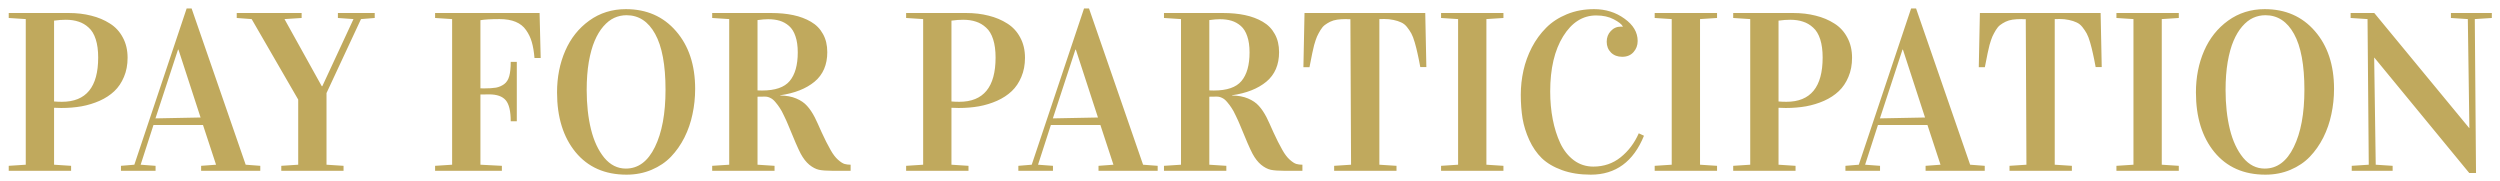 <?xml version="1.0" encoding="UTF-8"?> <svg xmlns="http://www.w3.org/2000/svg" width="276" height="20" viewBox="0 0 276 20" fill="none"><path d="M0.964 18.855V18.306L2.844 18.184V2.107L0.964 1.985V1.436H7.592C8.487 1.436 9.313 1.534 10.07 1.729C10.835 1.916 11.523 2.205 12.133 2.596C12.744 2.978 13.22 3.495 13.562 4.146C13.912 4.789 14.086 5.534 14.086 6.38C14.086 7.161 13.952 7.865 13.684 8.492C13.423 9.118 13.069 9.643 12.622 10.066C12.174 10.49 11.633 10.844 10.998 11.128C10.371 11.405 9.704 11.609 8.996 11.739C8.296 11.861 7.552 11.922 6.762 11.922C6.591 11.922 6.327 11.914 5.969 11.898V18.184L7.849 18.306V18.855H0.964ZM5.969 11.202C6.254 11.226 6.542 11.238 6.835 11.238C9.505 11.238 10.839 9.611 10.839 6.355C10.839 5.566 10.75 4.895 10.571 4.341C10.392 3.78 10.131 3.348 9.79 3.047C9.456 2.738 9.082 2.518 8.666 2.388C8.26 2.25 7.792 2.181 7.263 2.181C6.864 2.181 6.433 2.213 5.969 2.278V11.202ZM13.354 18.855V18.306L14.831 18.184L20.605 0.936H21.154L27.123 18.184L28.735 18.306V18.855H22.204V18.306L23.852 18.184L22.412 13.802H16.943L15.527 18.184L17.175 18.306V18.855H13.354ZM17.163 13.069L22.143 12.972L19.702 5.477H19.653L17.163 13.069ZM26.135 1.985V1.436H33.3V1.985L31.408 2.107L35.522 9.517H35.583L39.025 2.107L37.304 1.985V1.436H41.369V1.985L39.855 2.107L36.047 10.274V18.184L37.927 18.306V18.855H31.054V18.306L32.922 18.184V10.994L27.783 2.107L26.135 1.985ZM48.034 18.855V18.306L49.914 18.184V2.107L48.034 1.985V1.436H59.57L59.692 6.404H59.008C58.951 5.721 58.854 5.139 58.715 4.659C58.577 4.17 58.365 3.727 58.081 3.328C57.804 2.921 57.421 2.616 56.933 2.413C56.445 2.209 55.851 2.107 55.151 2.107C54.215 2.107 53.511 2.148 53.039 2.229V9.749C53.242 9.757 53.361 9.761 53.393 9.761C53.971 9.761 54.427 9.733 54.76 9.676C55.094 9.611 55.395 9.48 55.664 9.285C55.932 9.082 56.119 8.785 56.225 8.394C56.331 8.003 56.384 7.483 56.384 6.832H57.055V13.387H56.384C56.384 12.272 56.201 11.499 55.834 11.067C55.468 10.636 54.858 10.42 54.003 10.42L53.039 10.433V18.184L55.407 18.306V18.855H48.034ZM61.498 10.201C61.498 8.524 61.8 6.994 62.402 5.611C63.004 4.227 63.887 3.117 65.051 2.278C66.223 1.432 67.57 1.009 69.091 1.009C71.386 1.009 73.234 1.819 74.633 3.438C76.041 5.057 76.745 7.181 76.745 9.81C76.745 10.77 76.647 11.702 76.452 12.605C76.265 13.509 75.968 14.367 75.561 15.181C75.154 15.987 74.658 16.695 74.072 17.305C73.494 17.907 72.782 18.387 71.936 18.746C71.089 19.104 70.165 19.283 69.165 19.283C66.78 19.283 64.904 18.453 63.537 16.793C62.178 15.132 61.498 12.935 61.498 10.201ZM64.77 9.932C64.77 11.535 64.929 12.984 65.246 14.278C65.564 15.564 66.052 16.609 66.711 17.415C67.378 18.213 68.172 18.611 69.091 18.611C70.459 18.611 71.529 17.818 72.302 16.231C73.083 14.644 73.474 12.536 73.474 9.908C73.474 7.173 73.091 5.118 72.326 3.743C71.569 2.368 70.516 1.68 69.165 1.68C68.692 1.68 68.241 1.778 67.81 1.973C67.386 2.168 66.988 2.482 66.613 2.913C66.239 3.344 65.918 3.877 65.649 4.512C65.38 5.139 65.165 5.916 65.002 6.844C64.847 7.771 64.77 8.801 64.77 9.932ZM78.625 18.855V18.306L80.505 18.184V2.107L78.625 1.985V1.436H85.131C86.035 1.436 86.849 1.513 87.573 1.668C88.305 1.823 88.956 2.067 89.526 2.4C90.104 2.734 90.547 3.186 90.856 3.755C91.174 4.317 91.332 4.984 91.332 5.757C91.332 7.149 90.865 8.235 89.929 9.017C88.993 9.79 87.727 10.29 86.132 10.518V10.543C86.816 10.551 87.406 10.661 87.902 10.872C88.407 11.084 88.806 11.356 89.099 11.69C89.4 12.015 89.685 12.439 89.953 12.96C90.132 13.318 90.384 13.867 90.71 14.607C91.044 15.34 91.373 15.991 91.699 16.561C91.959 17.024 92.232 17.383 92.517 17.635C92.801 17.887 93.041 18.042 93.237 18.099C93.432 18.156 93.656 18.184 93.908 18.184V18.855H91.882C91.263 18.855 90.775 18.819 90.417 18.746C90.059 18.664 89.701 18.477 89.343 18.184C88.993 17.891 88.68 17.488 88.403 16.976C88.126 16.455 87.654 15.372 86.987 13.729C86.889 13.484 86.747 13.171 86.56 12.789C86.38 12.398 86.222 12.105 86.084 11.91C85.953 11.706 85.795 11.495 85.607 11.275C85.428 11.055 85.241 10.901 85.046 10.811C84.859 10.713 84.659 10.665 84.448 10.665C84.09 10.665 83.817 10.669 83.63 10.677V18.184L85.51 18.306V18.855H78.625ZM83.63 9.981C83.719 9.989 83.886 9.993 84.13 9.993C85.579 9.993 86.596 9.643 87.182 8.943C87.776 8.235 88.073 7.181 88.073 5.782C88.073 5.082 87.988 4.488 87.817 4C87.654 3.511 87.418 3.133 87.109 2.864C86.8 2.596 86.458 2.404 86.084 2.291C85.709 2.177 85.282 2.12 84.802 2.12C84.484 2.12 84.094 2.152 83.63 2.217V9.981ZM100.036 18.855V18.306L101.916 18.184V2.107L100.036 1.985V1.436H106.665C107.56 1.436 108.386 1.534 109.143 1.729C109.908 1.916 110.595 2.205 111.206 2.596C111.816 2.978 112.292 3.495 112.634 4.146C112.984 4.789 113.159 5.534 113.159 6.38C113.159 7.161 113.024 7.865 112.756 8.492C112.495 9.118 112.141 9.643 111.694 10.066C111.246 10.49 110.705 10.844 110.07 11.128C109.444 11.405 108.776 11.609 108.068 11.739C107.368 11.861 106.624 11.922 105.834 11.922C105.664 11.922 105.399 11.914 105.041 11.898V18.184L106.921 18.306V18.855H100.036ZM105.041 11.202C105.326 11.226 105.615 11.238 105.908 11.238C108.577 11.238 109.912 9.611 109.912 6.355C109.912 5.566 109.822 4.895 109.643 4.341C109.464 3.78 109.204 3.348 108.862 3.047C108.528 2.738 108.154 2.518 107.739 2.388C107.332 2.25 106.864 2.181 106.335 2.181C105.936 2.181 105.505 2.213 105.041 2.278V11.202ZM112.426 18.855V18.306L113.903 18.184L119.677 0.936H120.227L126.196 18.184L127.807 18.306V18.855H121.276V18.306L122.924 18.184L121.484 13.802H116.015L114.599 18.184L116.247 18.306V18.855H112.426ZM116.235 13.069L121.215 12.972L118.774 5.477H118.725L116.235 13.069ZM128.503 18.855V18.306L130.383 18.184V2.107L128.503 1.985V1.436H135.009C135.913 1.436 136.726 1.513 137.451 1.668C138.183 1.823 138.834 2.067 139.404 2.4C139.982 2.734 140.425 3.186 140.734 3.755C141.052 4.317 141.21 4.984 141.21 5.757C141.21 7.149 140.743 8.235 139.807 9.017C138.871 9.79 137.605 10.29 136.01 10.518V10.543C136.694 10.551 137.284 10.661 137.78 10.872C138.285 11.084 138.684 11.356 138.977 11.69C139.278 12.015 139.562 12.439 139.831 12.96C140.01 13.318 140.262 13.867 140.588 14.607C140.922 15.34 141.251 15.991 141.577 16.561C141.837 17.024 142.11 17.383 142.395 17.635C142.679 17.887 142.919 18.042 143.115 18.099C143.31 18.156 143.534 18.184 143.786 18.184V18.855H141.76C141.141 18.855 140.653 18.819 140.295 18.746C139.937 18.664 139.579 18.477 139.221 18.184C138.871 17.891 138.557 17.488 138.281 16.976C138.004 16.455 137.532 15.372 136.865 13.729C136.767 13.484 136.625 13.171 136.438 12.789C136.258 12.398 136.1 12.105 135.961 11.91C135.831 11.706 135.673 11.495 135.485 11.275C135.306 11.055 135.119 10.901 134.924 10.811C134.737 10.713 134.537 10.665 134.326 10.665C133.968 10.665 133.695 10.669 133.508 10.677V18.184L135.388 18.306V18.855H128.503ZM133.508 9.981C133.597 9.989 133.764 9.993 134.008 9.993C135.457 9.993 136.474 9.643 137.06 8.943C137.654 8.235 137.951 7.181 137.951 5.782C137.951 5.082 137.866 4.488 137.695 4C137.532 3.511 137.296 3.133 136.987 2.864C136.678 2.596 136.336 2.404 135.961 2.291C135.587 2.177 135.16 2.12 134.68 2.12C134.362 2.12 133.972 2.152 133.508 2.217V9.981ZM143.896 7.417L144.018 1.436H157.348L157.47 7.405H156.799C156.685 6.779 156.583 6.274 156.494 5.892C156.412 5.509 156.311 5.106 156.188 4.683C156.066 4.26 155.94 3.93 155.81 3.694C155.68 3.458 155.521 3.222 155.334 2.986C155.147 2.75 154.931 2.579 154.687 2.474C154.451 2.36 154.174 2.27 153.857 2.205C153.54 2.132 153.173 2.095 152.758 2.095C152.726 2.095 152.657 2.099 152.551 2.107C152.453 2.107 152.364 2.107 152.282 2.107V18.184L154.174 18.306V18.855H147.29V18.306L149.157 18.184L149.084 2.12C149.003 2.12 148.909 2.12 148.803 2.12C148.706 2.111 148.64 2.107 148.608 2.107C148.242 2.107 147.916 2.128 147.631 2.168C147.347 2.209 147.086 2.286 146.85 2.4C146.622 2.514 146.423 2.636 146.252 2.767C146.081 2.897 145.922 3.084 145.776 3.328C145.629 3.572 145.503 3.808 145.397 4.036C145.3 4.264 145.194 4.577 145.08 4.976C144.974 5.367 144.803 6.181 144.567 7.417H143.896ZM159.094 18.855V18.306L160.974 18.184V2.107L159.094 1.985V1.436H165.979V1.985L164.099 2.107V18.184L165.979 18.306V18.855H159.094ZM167.895 10.457C167.895 9.554 167.993 8.663 168.188 7.784C168.383 6.905 168.693 6.054 169.116 5.232C169.547 4.41 170.072 3.69 170.69 3.072C171.309 2.445 172.074 1.945 172.985 1.57C173.897 1.196 174.898 1.009 175.988 1.009C177.258 1.009 178.377 1.359 179.345 2.059C180.314 2.75 180.798 3.572 180.798 4.524C180.798 5.005 180.643 5.416 180.334 5.757C180.033 6.099 179.618 6.27 179.089 6.27C178.584 6.27 178.173 6.115 177.856 5.806C177.539 5.489 177.38 5.09 177.38 4.61C177.38 4.138 177.53 3.743 177.832 3.426C178.133 3.1 178.507 2.938 178.955 2.938C179.044 2.938 179.109 2.942 179.15 2.95V2.901C179.028 2.673 178.698 2.417 178.161 2.132C177.624 1.847 176.977 1.705 176.22 1.705C174.739 1.705 173.522 2.474 172.57 4.012C171.618 5.55 171.142 7.58 171.142 10.103C171.142 11.185 171.236 12.211 171.423 13.179C171.61 14.139 171.887 15.014 172.253 15.804C172.627 16.593 173.128 17.224 173.754 17.696C174.381 18.16 175.097 18.392 175.903 18.392C177.058 18.392 178.063 18.05 178.918 17.366C179.781 16.674 180.448 15.791 180.92 14.717L181.494 14.986C180.33 17.85 178.373 19.283 175.622 19.283C174.426 19.283 173.368 19.116 172.448 18.782C171.529 18.449 170.784 18.009 170.214 17.464C169.653 16.91 169.193 16.243 168.835 15.462C168.477 14.681 168.229 13.887 168.09 13.082C167.96 12.276 167.895 11.401 167.895 10.457ZM182.678 18.855V18.306L184.558 18.184V2.107L182.678 1.985V1.436H189.562V1.985L187.683 2.107V18.184L189.562 18.306V18.855H182.678ZM191.345 18.855V18.306L193.225 18.184V2.107L191.345 1.985V1.436H197.973C198.868 1.436 199.694 1.534 200.451 1.729C201.216 1.916 201.904 2.205 202.514 2.596C203.125 2.978 203.601 3.495 203.942 4.146C204.292 4.789 204.467 5.534 204.467 6.38C204.467 7.161 204.333 7.865 204.064 8.492C203.804 9.118 203.45 9.643 203.002 10.066C202.555 10.49 202.014 10.844 201.379 11.128C200.752 11.405 200.085 11.609 199.377 11.739C198.677 11.861 197.932 11.922 197.143 11.922C196.972 11.922 196.708 11.914 196.35 11.898V18.184L198.229 18.306V18.855H191.345ZM196.35 11.202C196.634 11.226 196.923 11.238 197.216 11.238C199.886 11.238 201.22 9.611 201.22 6.355C201.22 5.566 201.131 4.895 200.952 4.341C200.773 3.78 200.512 3.348 200.17 3.047C199.837 2.738 199.462 2.518 199.047 2.388C198.64 2.25 198.173 2.181 197.644 2.181C197.245 2.181 196.813 2.213 196.35 2.278V11.202ZM203.735 18.855V18.306L205.212 18.184L210.986 0.936H211.535L217.504 18.184L219.116 18.306V18.855H212.585V18.306L214.233 18.184L212.792 13.802H207.324L205.908 18.184L207.556 18.306V18.855H203.735ZM207.543 13.069L212.524 12.972L210.083 5.477H210.034L207.543 13.069ZM218.457 7.417L218.579 1.436H231.909L232.031 7.405H231.359C231.245 6.779 231.144 6.274 231.054 5.892C230.973 5.509 230.871 5.106 230.749 4.683C230.627 4.26 230.501 3.93 230.371 3.694C230.24 3.458 230.082 3.222 229.895 2.986C229.707 2.75 229.492 2.579 229.248 2.474C229.012 2.36 228.735 2.27 228.417 2.205C228.1 2.132 227.734 2.095 227.319 2.095C227.286 2.095 227.217 2.099 227.111 2.107C227.014 2.107 226.924 2.107 226.843 2.107V18.184L228.735 18.306V18.855H221.85V18.306L223.718 18.184L223.645 2.12C223.563 2.12 223.47 2.12 223.364 2.12C223.266 2.111 223.201 2.107 223.168 2.107C222.802 2.107 222.477 2.128 222.192 2.168C221.907 2.209 221.647 2.286 221.411 2.4C221.183 2.514 220.983 2.636 220.812 2.767C220.642 2.897 220.483 3.084 220.336 3.328C220.19 3.572 220.064 3.808 219.958 4.036C219.86 4.264 219.755 4.577 219.641 4.976C219.535 5.367 219.364 6.181 219.128 7.417H218.457ZM233.654 18.855V18.306L235.534 18.184V2.107L233.654 1.985V1.436H240.539V1.985L238.659 2.107V18.184L240.539 18.306V18.855H233.654ZM242.431 10.201C242.431 8.524 242.732 6.994 243.334 5.611C243.937 4.227 244.82 3.117 245.983 2.278C247.155 1.432 248.502 1.009 250.024 1.009C252.319 1.009 254.166 1.819 255.566 3.438C256.974 5.057 257.678 7.181 257.678 9.81C257.678 10.77 257.58 11.702 257.385 12.605C257.198 13.509 256.901 14.367 256.494 15.181C256.087 15.987 255.59 16.695 255.004 17.305C254.427 17.907 253.715 18.387 252.868 18.746C252.022 19.104 251.098 19.283 250.097 19.283C247.713 19.283 245.837 18.453 244.47 16.793C243.111 15.132 242.431 12.935 242.431 10.201ZM245.703 9.932C245.703 11.535 245.861 12.984 246.179 14.278C246.496 15.564 246.984 16.609 247.644 17.415C248.311 18.213 249.104 18.611 250.024 18.611C251.391 18.611 252.461 17.818 253.234 16.231C254.016 14.644 254.406 12.536 254.406 9.908C254.406 7.173 254.024 5.118 253.259 3.743C252.502 2.368 251.448 1.68 250.097 1.68C249.625 1.68 249.174 1.778 248.742 1.973C248.319 2.168 247.92 2.482 247.546 2.913C247.172 3.344 246.85 3.877 246.582 4.512C246.313 5.139 246.097 5.916 245.935 6.844C245.78 7.771 245.703 8.801 245.703 9.932ZM259.509 1.985V1.436H262.121L272.595 14.131H272.619L272.448 2.107L270.581 1.985V1.436H275.097V1.985L273.217 2.107L273.352 19.1H272.607L262.133 6.368H262.109L262.28 18.184L264.147 18.306V18.855H259.631V18.306L261.511 18.184L261.376 2.107L259.509 1.985Z" fill="#C0A95D"></path></svg> 